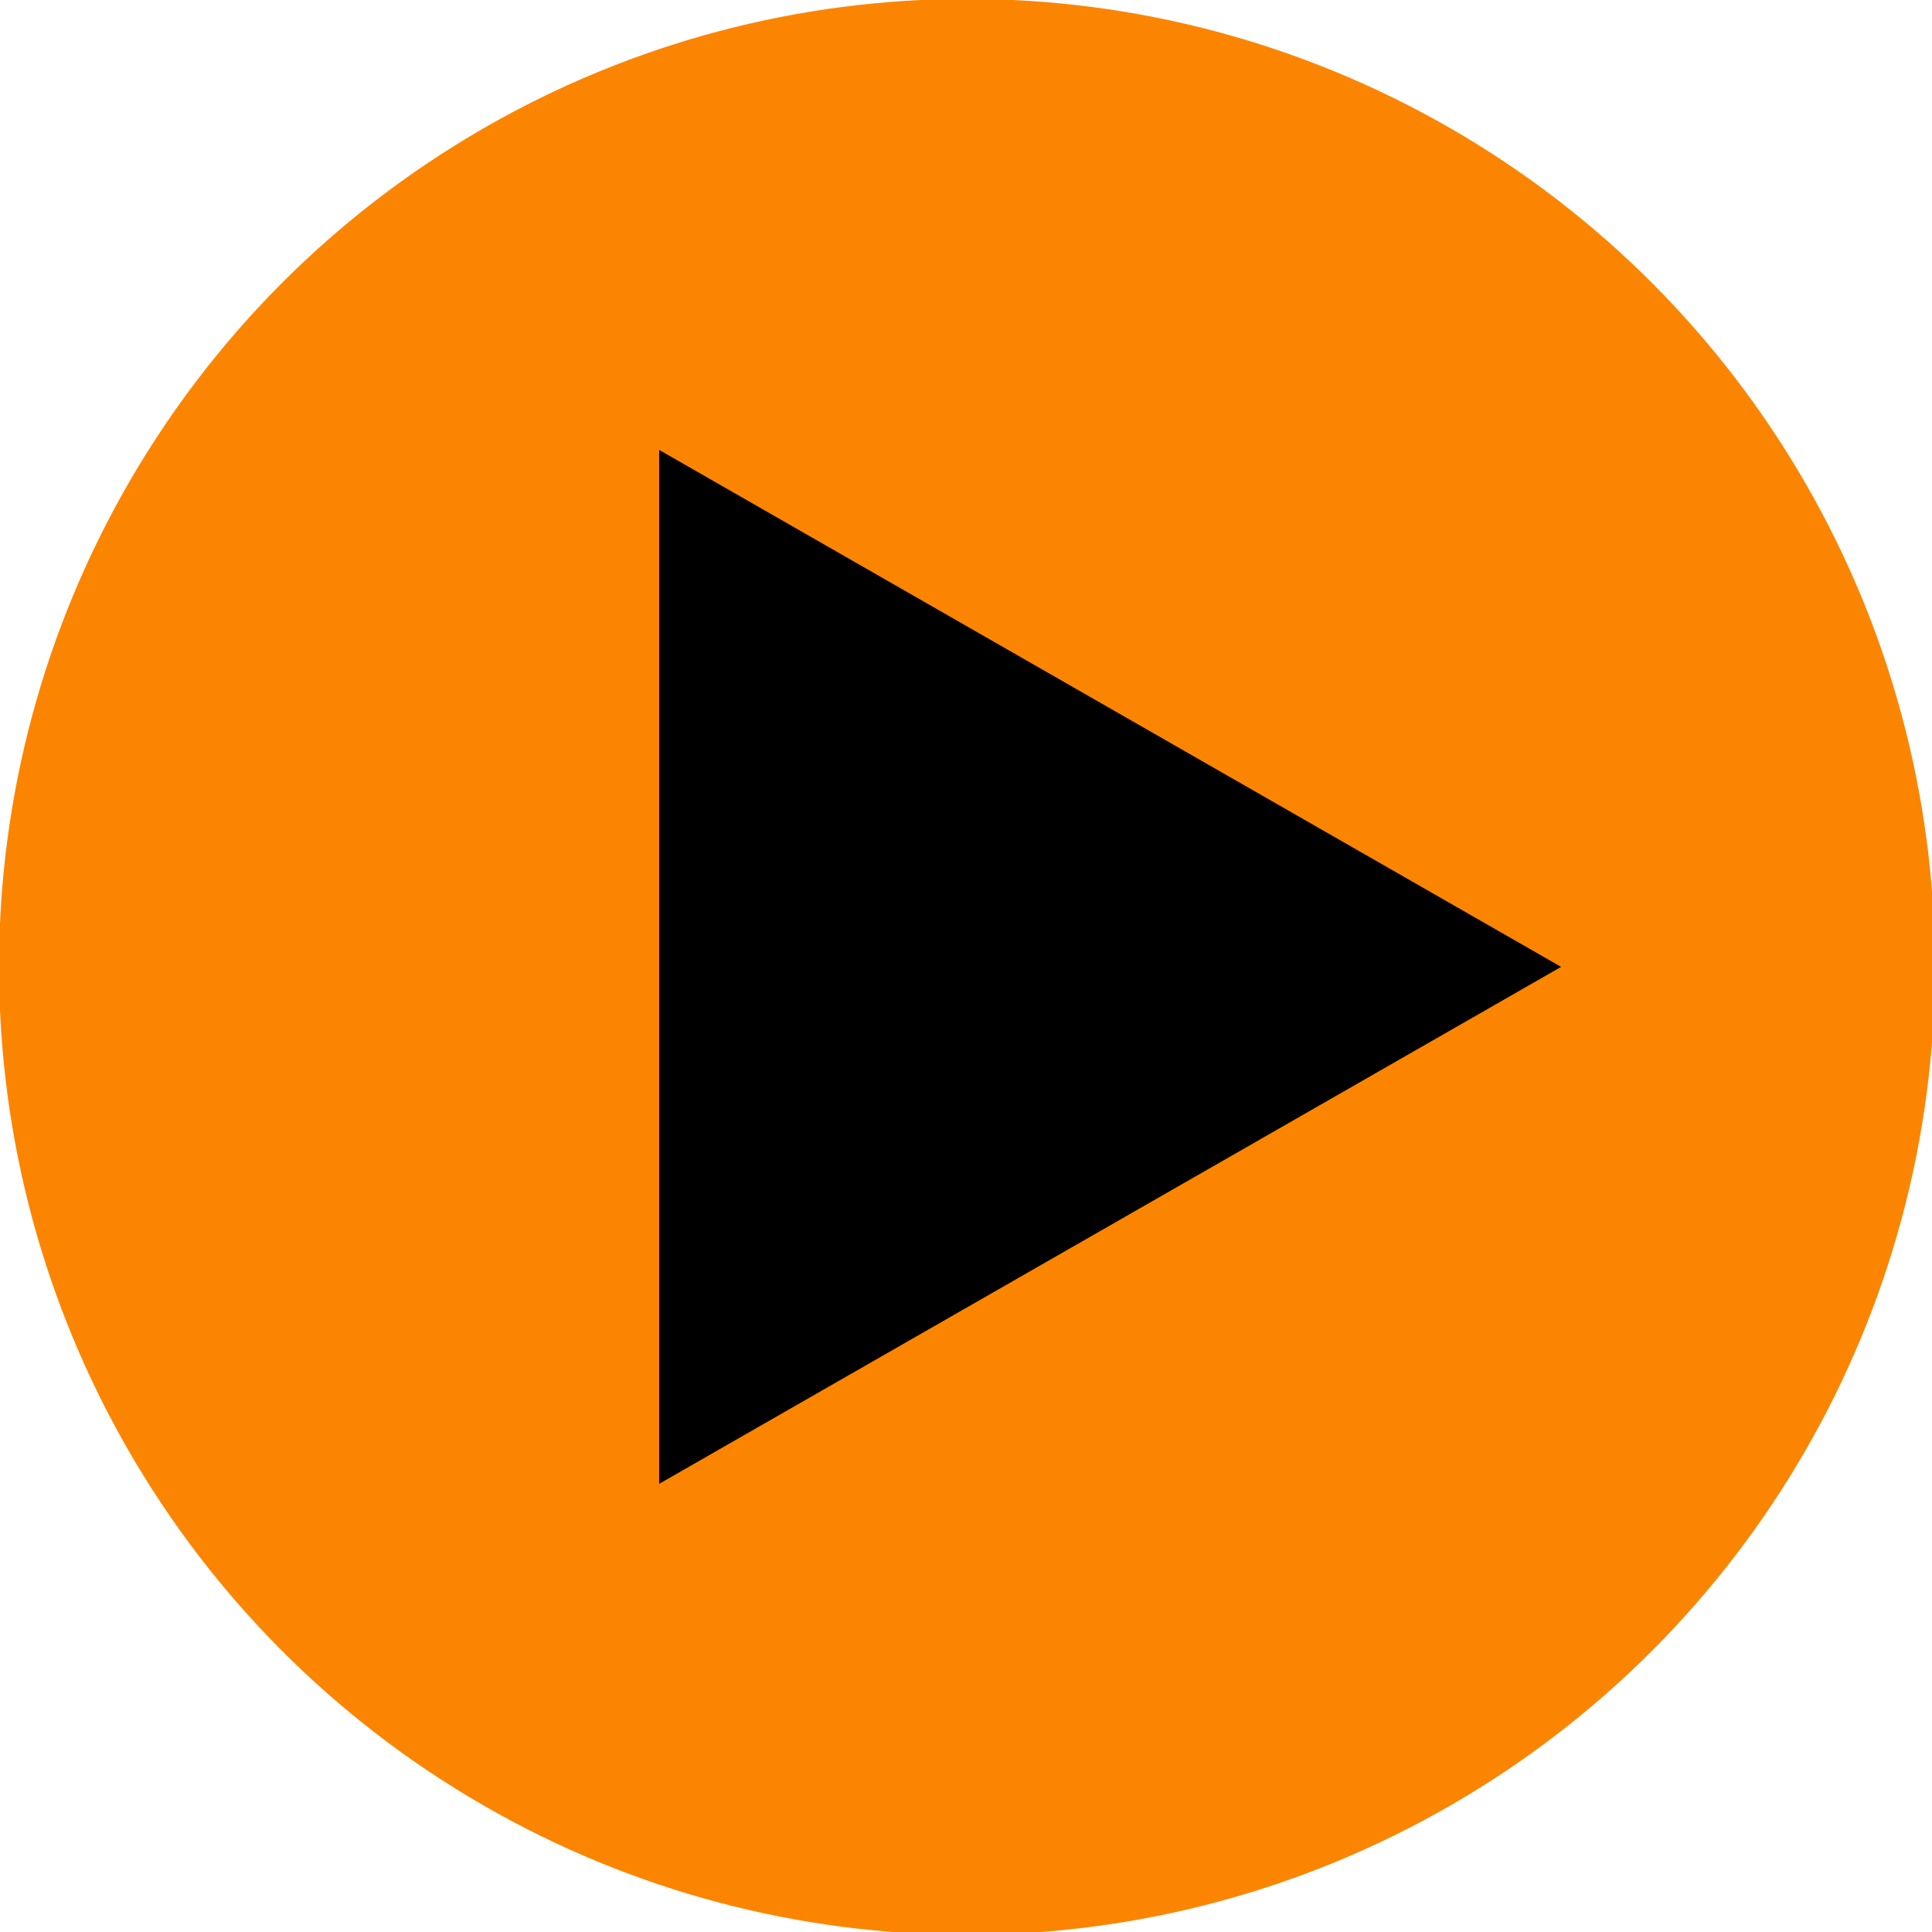 <?xml version="1.0" encoding="UTF-8" standalone="no"?><svg xmlns="http://www.w3.org/2000/svg" xmlns:xlink="http://www.w3.org/1999/xlink" fill="#000000" height="17.7" preserveAspectRatio="xMidYMid meet" version="1" viewBox="17.6 17.6 17.7 17.7" width="17.7" zoomAndPan="magnify"><g transform="translate(-68.766 -139.498)"><g id="change1_1"><circle cx="95.225" cy="165.956" fill="#fb8500" r="8.868"/></g><g id="change2_1"><path d="m 92.405,170.692 8.263,-4.736 -8.263,-4.736 z" fill="#000000"/></g></g></svg>